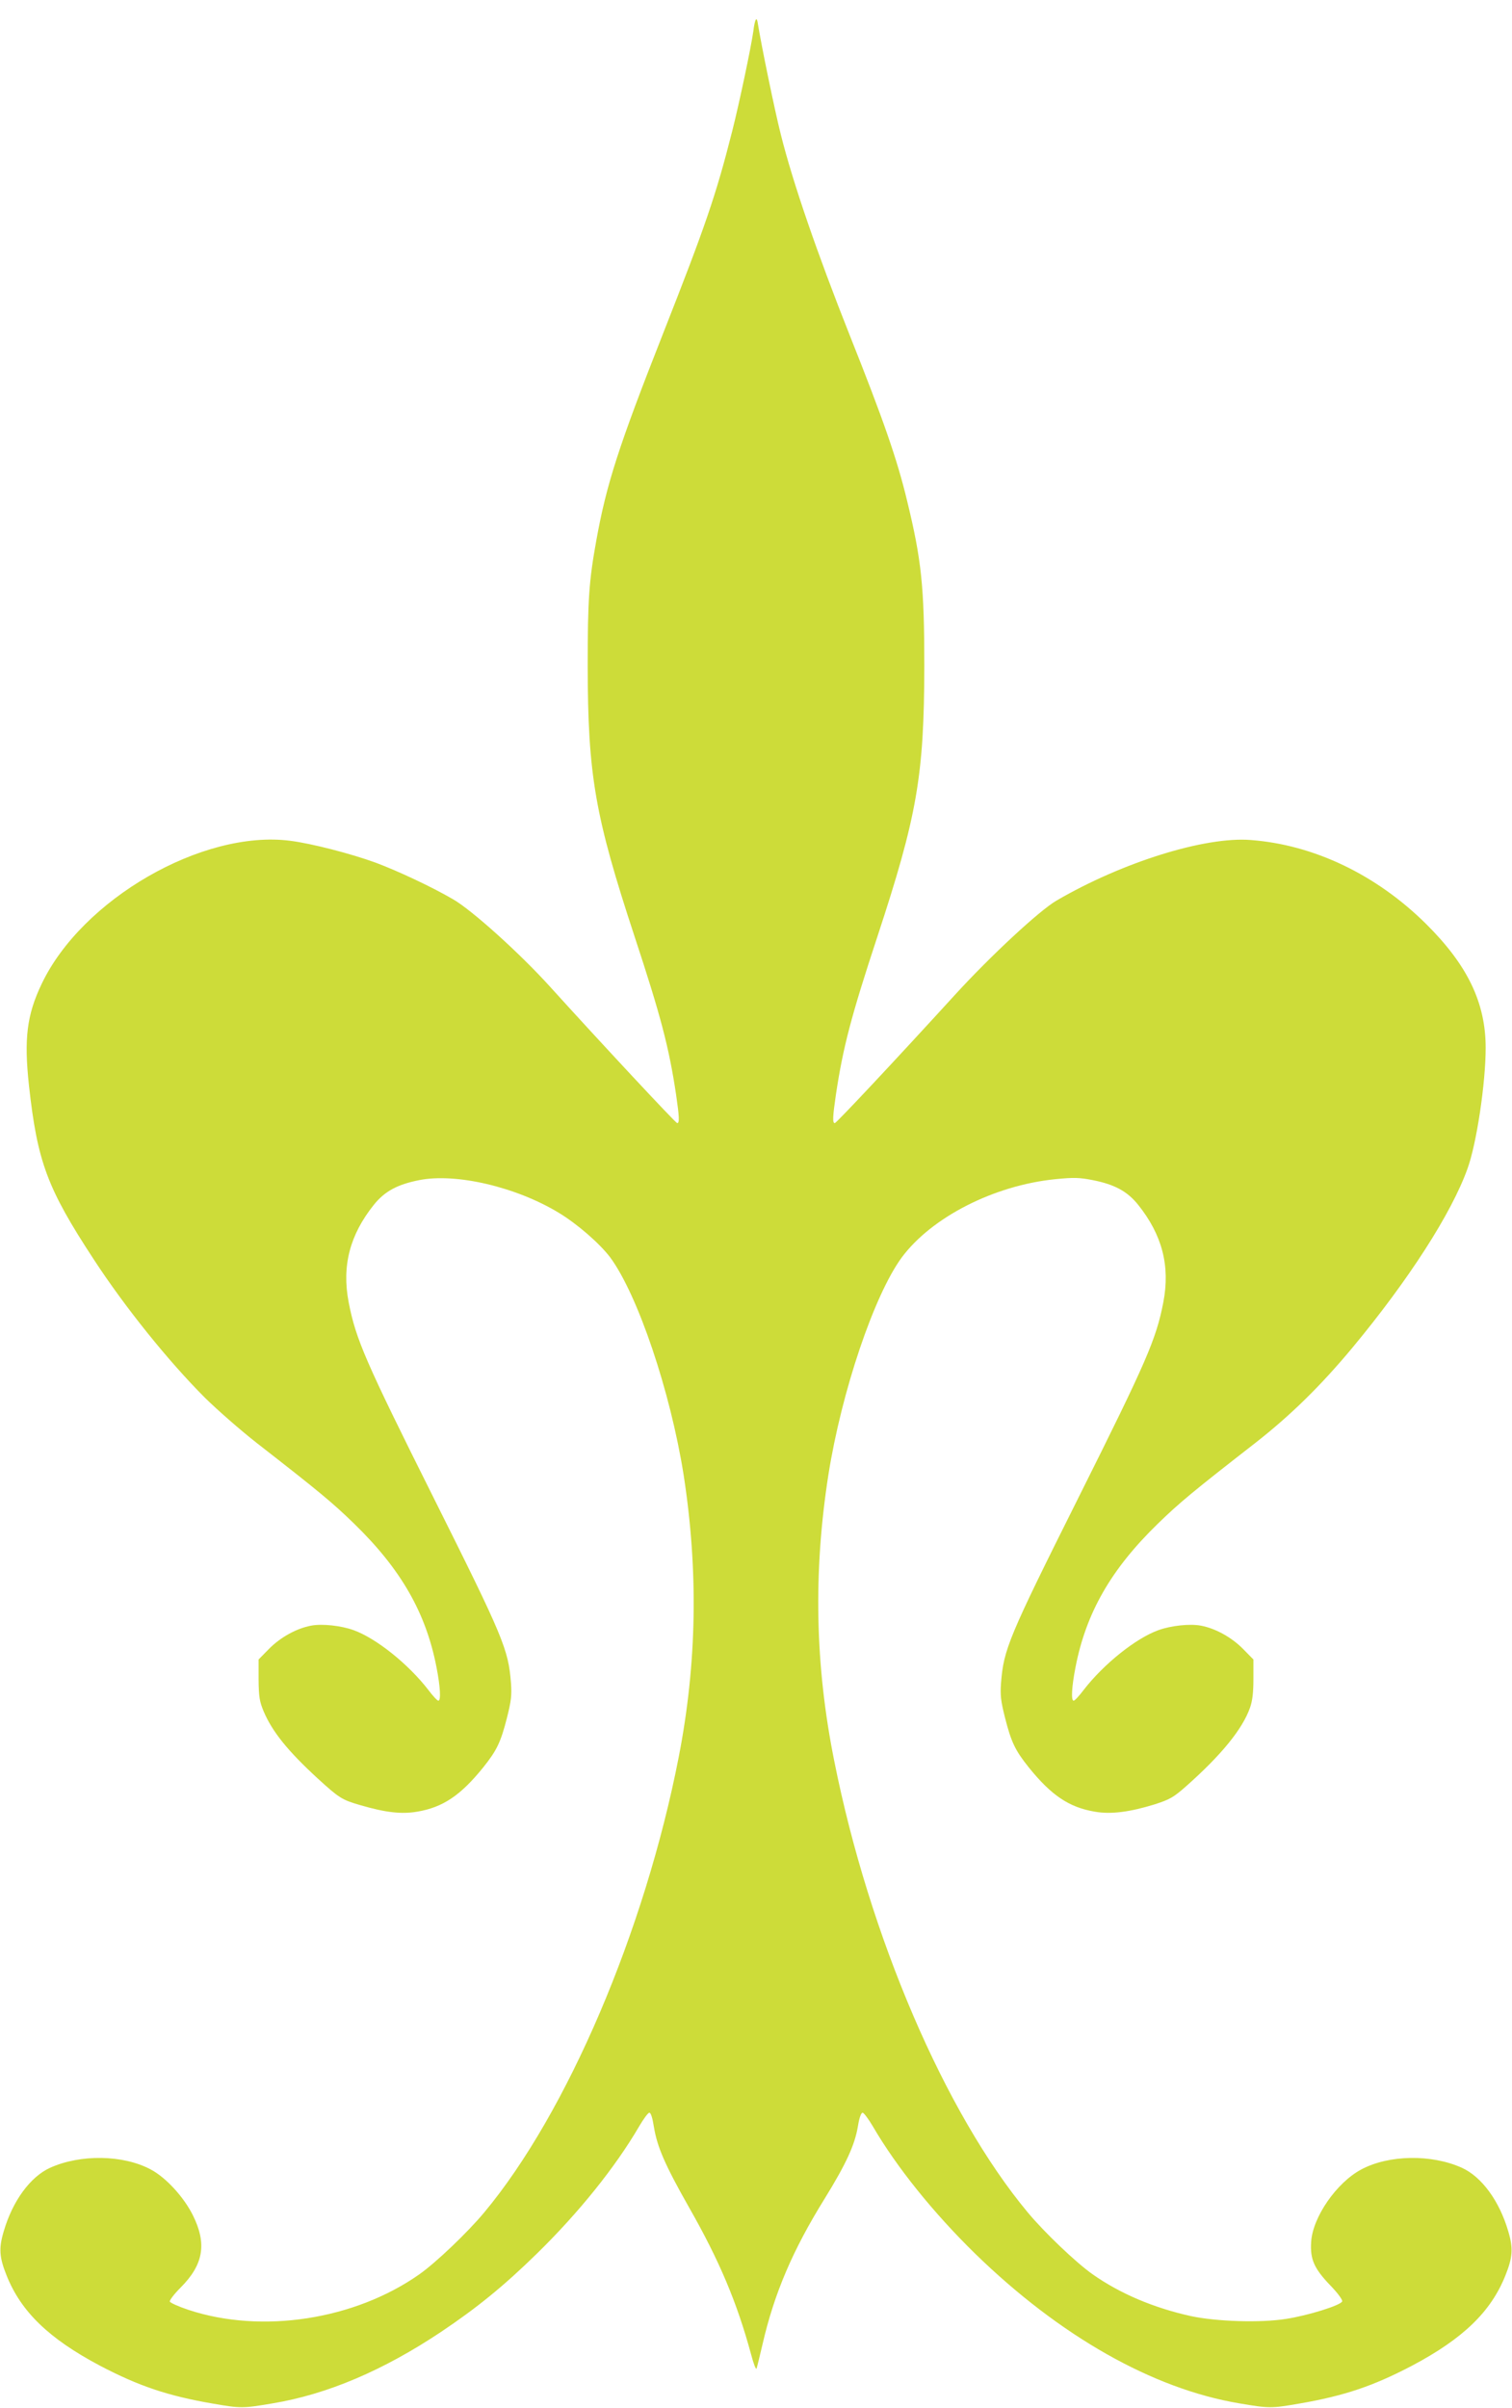 <?xml version="1.0" standalone="no"?>
<!DOCTYPE svg PUBLIC "-//W3C//DTD SVG 20010904//EN"
 "http://www.w3.org/TR/2001/REC-SVG-20010904/DTD/svg10.dtd">
<svg version="1.0" xmlns="http://www.w3.org/2000/svg"
 width="804pt" height="1280pt" viewBox="0 0 804 1280"
 preserveAspectRatio="xMidYMid meet">
<g transform="translate(0,1280) scale(0.1,-0.1)"
fill="#cddc39" stroke="none">
<path d="M4019 12695 c-4 -5 -10 -32 -13 -60 -13 -91 -76 -388 -112 -530 -87
-344 -143 -506 -369 -1080 -236 -599 -300 -798 -354 -1097 -39 -215 -46 -315
-46 -668 1 -583 38 -796 250 -1440 138 -419 182 -585 220 -838 17 -117 19
-152 6 -152 -8 0 -408 429 -676 725 -159 176 -415 407 -516 465 -115 67 -293
150 -410 194 -131 48 -344 103 -457 117 -465 59 -1107 -311 -1321 -762 -78
-164 -94 -289 -67 -539 45 -406 96 -545 345 -925 166 -254 396 -540 591 -735
64 -63 187 -171 275 -240 329 -256 403 -317 519 -430 248 -241 381 -473 437
-762 21 -107 24 -178 10 -178 -6 0 -30 26 -54 58 -106 137 -277 274 -397 317
-66 24 -167 35 -225 24 -77 -14 -164 -62 -225 -124 l-55 -56 0 -107 c1 -92 5
-116 27 -169 46 -108 128 -210 288 -357 113 -103 128 -113 225 -141 137 -40
220 -49 303 -35 137 23 231 86 352 236 72 90 93 134 126 264 22 88 26 118 21
185 -14 178 -39 239 -411 983 -363 726 -414 843 -452 1040 -37 193 6 358 134
518 58 72 125 108 241 131 195 39 516 -36 743 -174 99 -60 217 -163 273 -237
147 -200 320 -713 390 -1155 79 -509 71 -1003 -26 -1501 -180 -923 -593 -1891
-1034 -2420 -89 -107 -257 -267 -345 -329 -344 -242 -838 -318 -1228 -189 -51
17 -96 37 -99 44 -2 7 23 40 57 74 122 122 141 233 66 384 -48 97 -143 201
-224 244 -147 79 -375 82 -536 9 -105 -48 -199 -176 -246 -337 -27 -90 -24
-138 15 -235 77 -193 225 -336 497 -480 206 -108 360 -160 598 -201 150 -26
161 -26 320 1 290 48 588 175 894 379 191 128 333 243 510 416 222 217 418
460 545 678 23 39 47 72 54 72 8 0 17 -29 24 -75 18 -108 58 -201 189 -432
160 -281 253 -502 328 -778 13 -50 26 -83 29 -75 3 8 17 67 32 130 62 270 161
501 330 773 114 185 160 284 177 385 7 45 17 72 25 72 6 0 31 -33 54 -72 127
-218 323 -461 545 -678 450 -438 944 -718 1404 -795 159 -27 170 -27 320 -1
238 41 392 93 598 201 272 144 420 287 497 480 39 97 42 145 15 235 -47 161
-141 289 -246 337 -161 73 -389 70 -536 -9 -131 -70 -258 -253 -266 -385 -6
-91 15 -140 100 -229 41 -42 68 -79 65 -87 -8 -21 -181 -75 -298 -93 -136 -22
-373 -14 -507 15 -199 44 -377 120 -522 222 -88 62 -256 222 -345 329 -439
527 -843 1467 -1029 2400 -102 507 -112 1003 -31 1521 70 442 243 955 390
1155 159 214 490 383 816 416 100 10 128 9 200 -5 116 -23 183 -59 241 -131
128 -160 171 -325 134 -518 -38 -197 -89 -314 -452 -1040 -372 -744 -397 -805
-411 -983 -5 -67 -1 -97 21 -185 33 -130 54 -174 126 -264 121 -150 215 -213
352 -236 85 -15 185 -2 318 39 80 26 99 36 168 97 186 165 299 303 339 417 13
37 18 81 18 154 l0 102 -55 56 c-61 62 -148 110 -225 124 -58 11 -159 0 -225
-24 -120 -43 -291 -180 -397 -317 -24 -32 -48 -58 -54 -58 -14 0 -11 71 10
178 56 289 189 521 437 762 116 113 190 174 519 430 188 147 348 304 517 507
298 359 526 713 611 950 49 134 97 457 97 643 0 241 -97 441 -318 660 -264
261 -596 420 -932 445 -243 19 -682 -118 -1032 -322 -90 -52 -351 -294 -540
-501 -324 -355 -631 -682 -639 -682 -13 0 -11 36 6 152 38 253 82 419 220 838
212 644 249 857 250 1440 0 422 -15 564 -92 880 -52 217 -126 430 -305 879
-173 436 -302 810 -366 1066 -32 126 -103 470 -124 600 -2 11 -6 16 -9 10z"/>
</g>
</svg>
